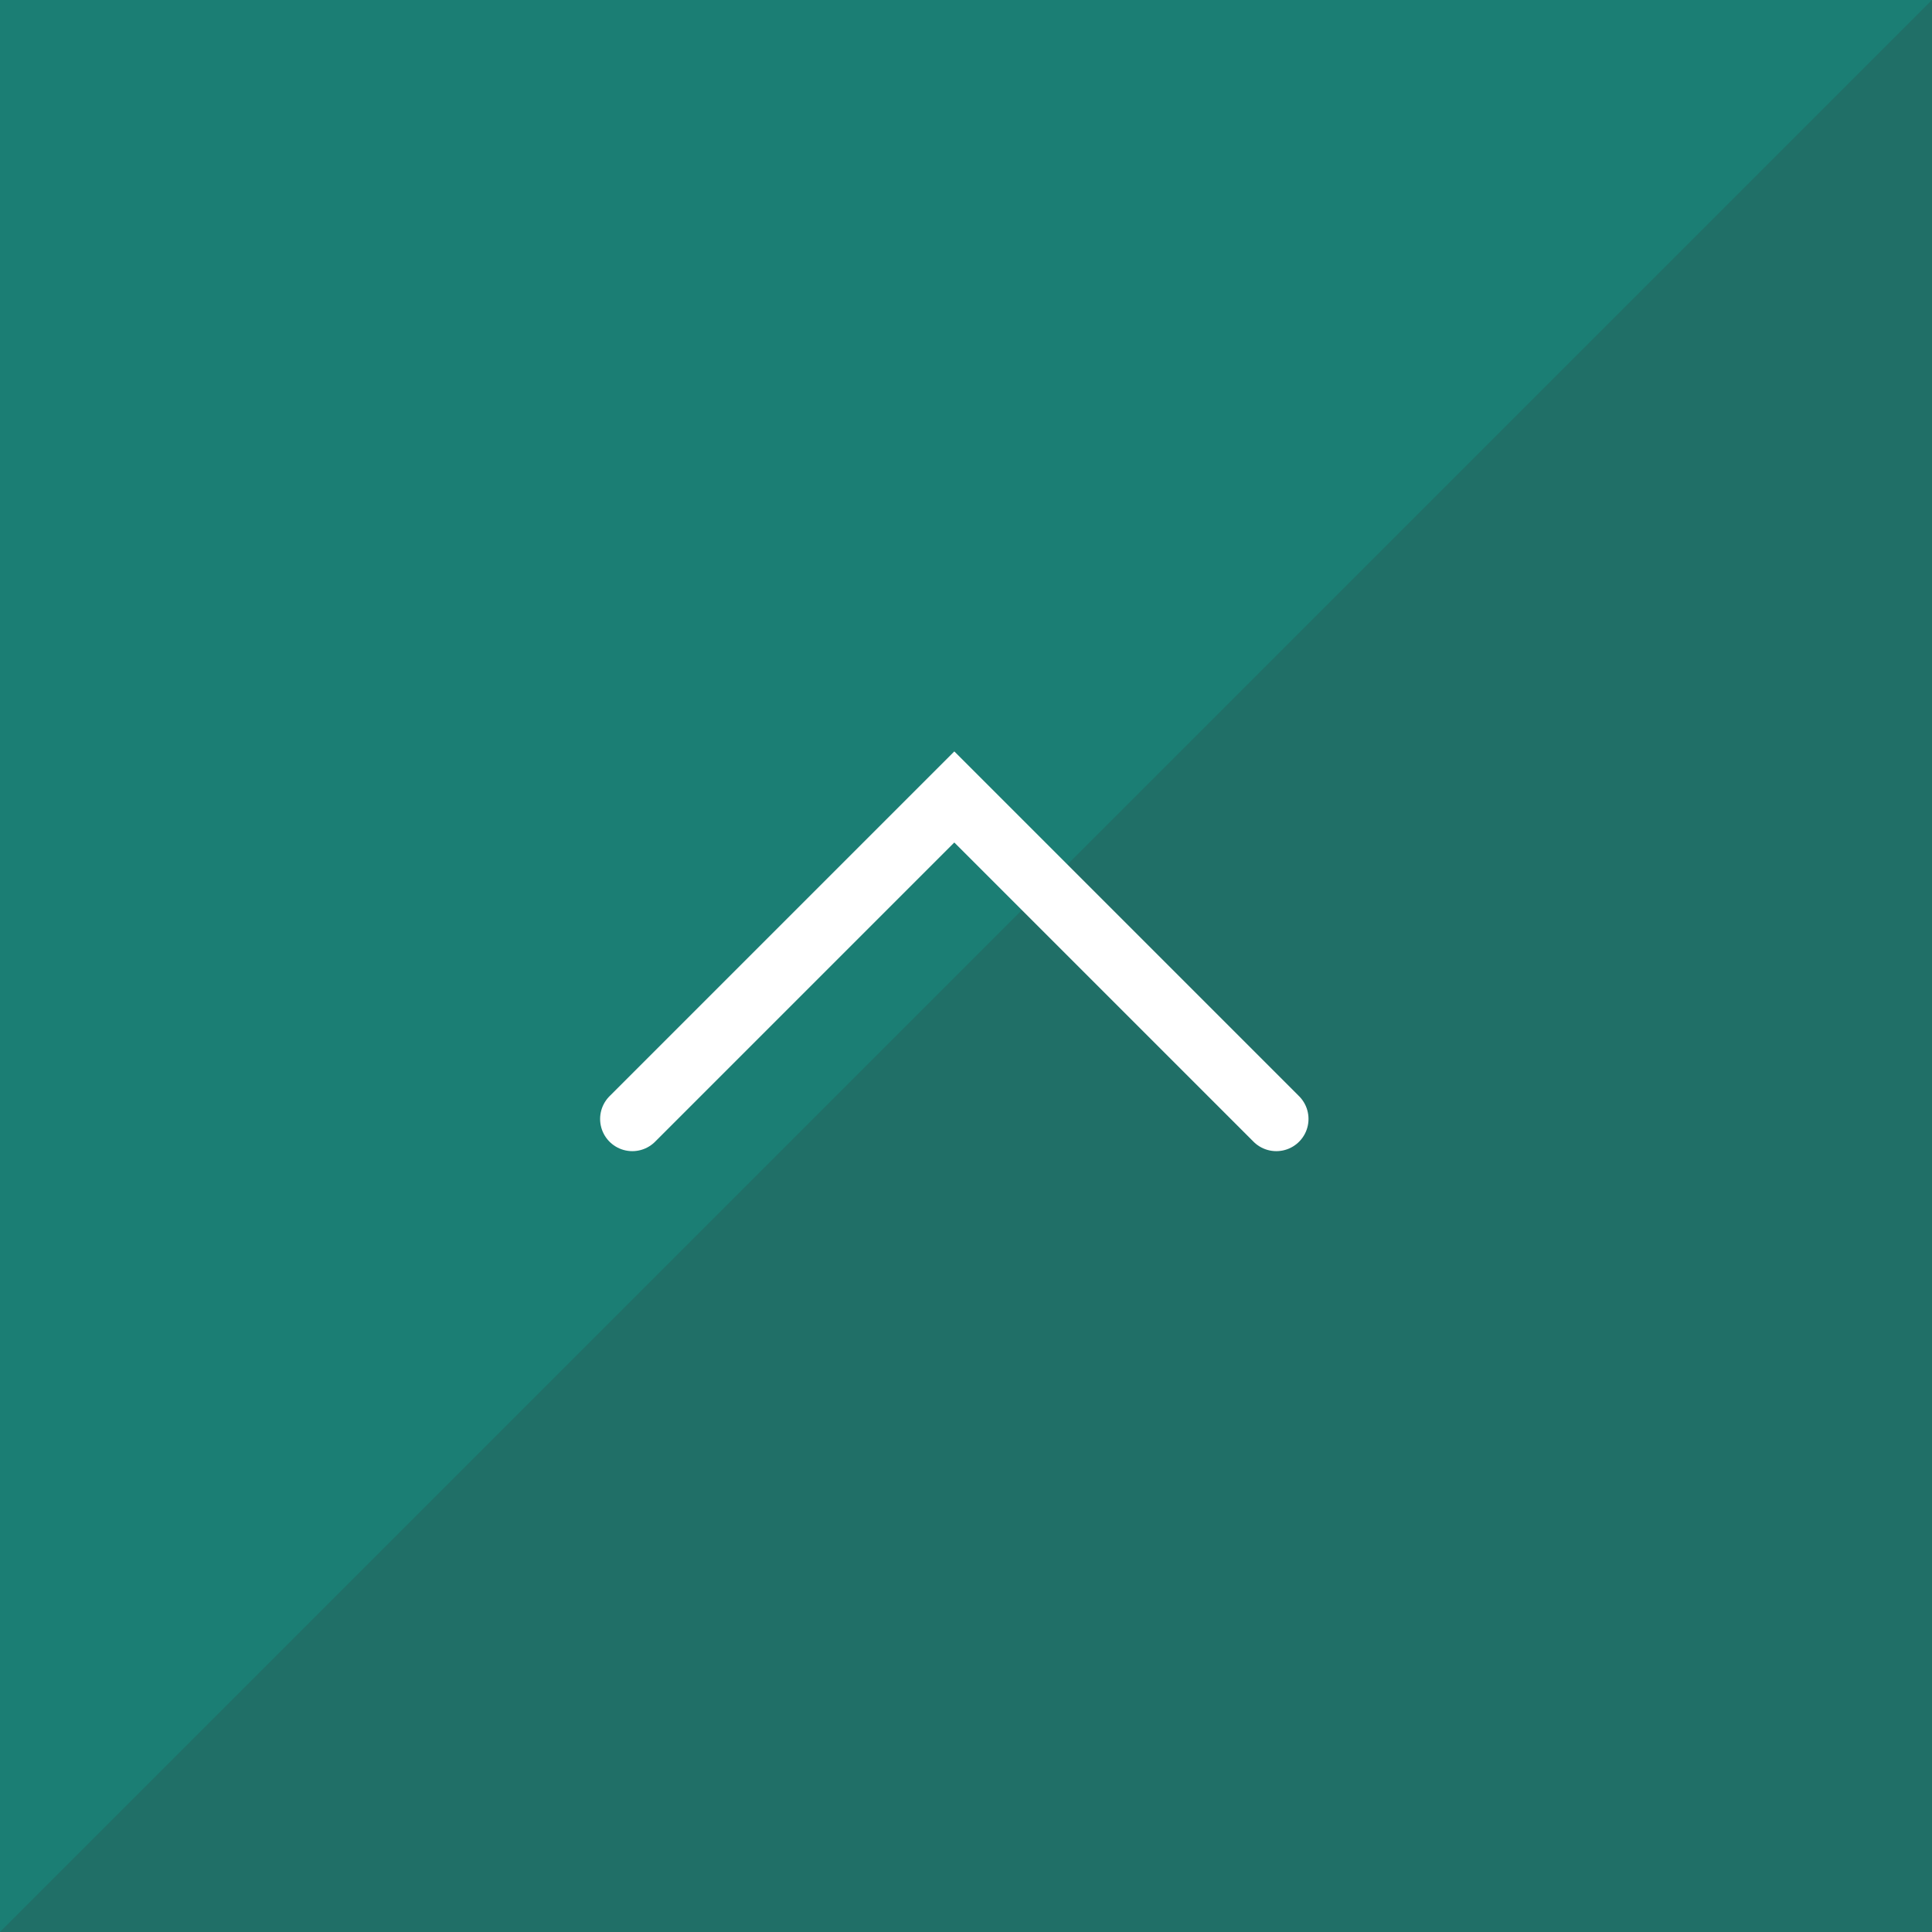 <svg id="pagetop_sp.svg" xmlns="http://www.w3.org/2000/svg" width="120" height="120" viewBox="0 0 120 120">
  <defs>
    <style>
      .cls-1 {
        fill: #1b7e74;
      }

      .cls-2 {
        fill: #333;
        opacity: 0.2;
      }

      .cls-2, .cls-3 {
        fill-rule: evenodd;
      }

      .cls-3 {
        fill: none;
        stroke: #fff;
        stroke-linecap: round;
        stroke-width: 4px;
      }
    </style>
  </defs>
  <rect id="bg" class="cls-1" width="120" height="120"/>
  <path id="bg-2" data-name="bg" class="cls-2" d="M993,3425v120H873Z" transform="translate(-873 -3425)"/>
  <path id="長方形_1023" data-name="長方形 1023" class="cls-3" d="M912.274,3494.5l19-19,1-1,1,1,19,19" transform="translate(-873 -3425)"/>
</svg>
